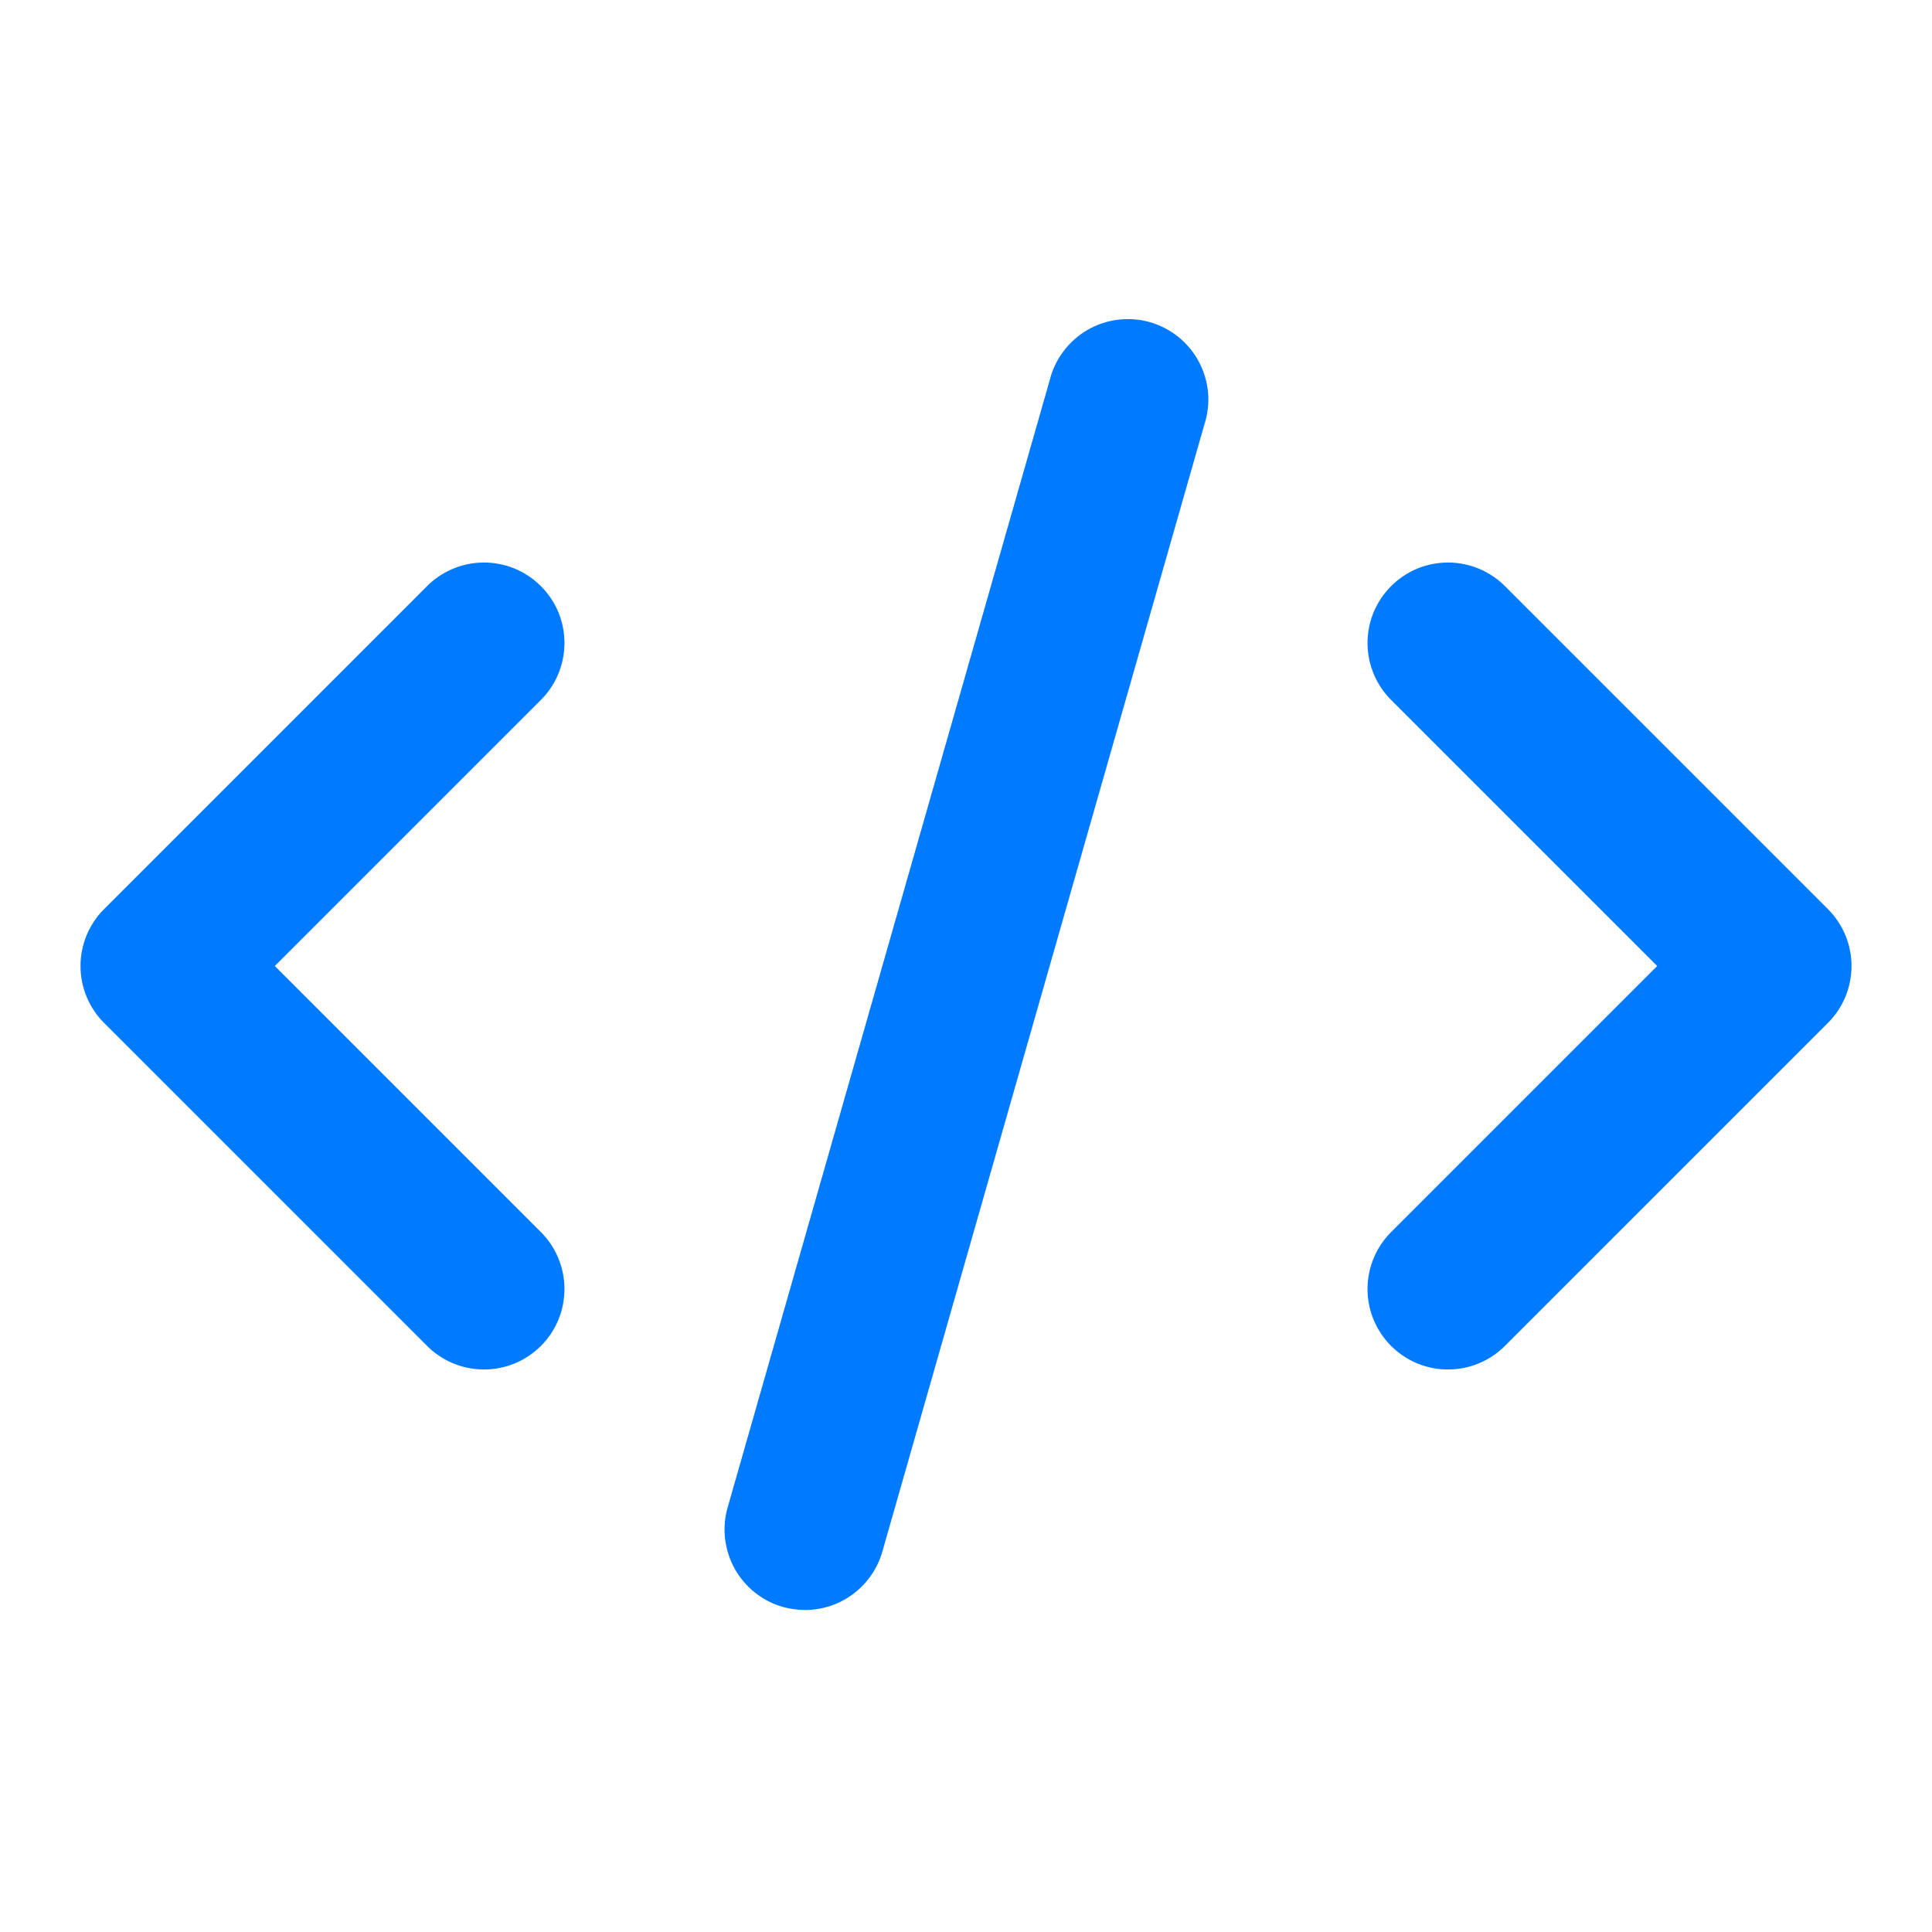 <svg width="24" height="24" viewBox="0 0 24 24" fill="none" xmlns="http://www.w3.org/2000/svg">
<path d="M1.293 12.707L5.293 16.707C5.385 16.803 5.496 16.879 5.618 16.931C5.74 16.984 5.871 17.011 6.004 17.012C6.136 17.014 6.268 16.988 6.391 16.938C6.514 16.888 6.625 16.813 6.719 16.72C6.813 16.626 6.888 16.514 6.938 16.391C6.988 16.268 7.013 16.137 7.012 16.004C7.011 15.871 6.983 15.74 6.931 15.618C6.879 15.496 6.802 15.385 6.707 15.293L3.414 12L6.707 8.707C6.802 8.615 6.879 8.504 6.931 8.382C6.983 8.26 7.011 8.129 7.012 7.996C7.013 7.864 6.988 7.732 6.938 7.609C6.888 7.486 6.813 7.375 6.719 7.281C6.625 7.187 6.514 7.113 6.391 7.062C6.268 7.012 6.136 6.987 6.004 6.988C5.871 6.989 5.74 7.017 5.618 7.069C5.496 7.121 5.385 7.198 5.293 7.293L1.293 11.293C1.105 11.481 1 11.735 1 12C1 12.265 1.105 12.52 1.293 12.707Z" fill="#007AFF"/>
<path d="M18.707 7.293C18.615 7.198 18.504 7.121 18.382 7.069C18.26 7.017 18.129 6.989 17.996 6.988C17.864 6.987 17.732 7.012 17.609 7.062C17.486 7.113 17.375 7.187 17.281 7.281C17.187 7.375 17.113 7.486 17.062 7.609C17.012 7.732 16.987 7.864 16.988 7.996C16.989 8.129 17.017 8.26 17.069 8.382C17.121 8.504 17.198 8.615 17.293 8.707L20.586 12L17.293 15.293C17.198 15.385 17.121 15.496 17.069 15.618C17.017 15.74 16.989 15.871 16.988 16.004C16.987 16.137 17.012 16.268 17.062 16.391C17.113 16.514 17.187 16.626 17.281 16.72C17.375 16.813 17.486 16.888 17.609 16.938C17.732 16.988 17.864 17.014 17.996 17.012C18.129 17.011 18.26 16.984 18.382 16.931C18.504 16.879 18.615 16.803 18.707 16.707L22.707 12.707C22.895 12.52 23 12.265 23 12C23 11.735 22.895 11.481 22.707 11.293L18.707 7.293Z" fill="#007AFF"/>
<path d="M13.039 4.726L9.039 18.726C8.966 18.981 8.998 19.254 9.126 19.486C9.255 19.718 9.47 19.889 9.725 19.962C9.815 19.987 9.907 19.999 10 20C10.217 20 10.429 19.929 10.602 19.798C10.775 19.667 10.902 19.483 10.961 19.274L14.961 5.274C15.003 5.146 15.018 5.011 15.007 4.877C14.995 4.743 14.956 4.613 14.893 4.494C14.83 4.375 14.743 4.271 14.639 4.186C14.534 4.102 14.414 4.039 14.284 4.002C14.155 3.965 14.02 3.955 13.886 3.972C13.753 3.988 13.624 4.032 13.508 4.099C13.392 4.167 13.29 4.257 13.21 4.365C13.129 4.472 13.071 4.595 13.039 4.726Z" fill="#007AFF"/>
</svg>
